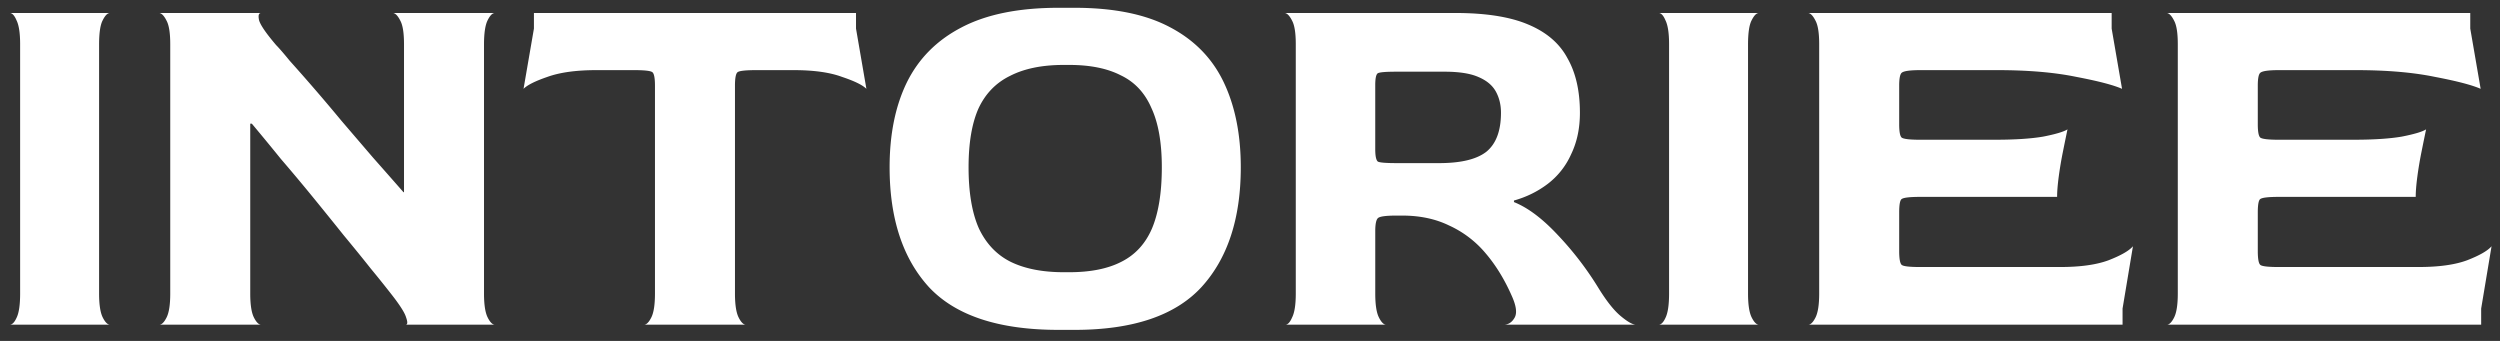 <svg xmlns="http://www.w3.org/2000/svg" width="154" height="21" fill="none"><rect width="100%" height="100%" fill="#333333" stroke="none"/><path fill="#fff" d="M.6 20c.15 0 .288-.139.416-.416.15-.299.224-.8.224-1.504V2.72c0-.683-.075-1.173-.224-1.472C.888.949.749.8.6.8h6.176c-.15 0-.299.15-.448.448-.15.277-.224.779-.224 1.504V18.08c0 .683.075 1.173.224 1.472.15.299.299.448.448.448H.6zm9.215 0c.15 0 .299-.15.448-.448.15-.299.224-.79.224-1.472V2.72c0-.683-.075-1.163-.224-1.44-.15-.299-.299-.459-.448-.48h6.272c-.15 0-.192.15-.128.448.085.299.437.81 1.056 1.536.17.17.448.49.832.96a123.313 123.313 0 0 1 3.2 3.712l1.92 2.24c.661.747 1.29 1.461 1.888 2.144h.032V2.72c0-.683-.075-1.163-.224-1.44-.15-.299-.299-.459-.448-.48h6.272c-.15 0-.299.15-.448.448-.15.299-.224.8-.224 1.504V18.08c0 .683.075 1.173.224 1.472.15.299.299.448.448.448h-5.504c.128 0 .139-.15.032-.448-.085-.299-.416-.81-.992-1.536a73.75 73.75 0 0 0-1.184-1.472c-.49-.619-1.045-1.301-1.664-2.048a314.86 314.86 0 0 0-1.888-2.336c-.661-.81-1.323-1.6-1.984-2.368a161.32 161.32 0 0 0-1.792-2.176h-.096V18.08c0 .683.075 1.173.224 1.472.15.299.299.448.448.448H9.815zm29.859 0c.15 0 .299-.15.448-.448.15-.299.224-.79.224-1.472V5.28c0-.47-.053-.747-.16-.832-.107-.085-.48-.128-1.12-.128H36.73c-1.237 0-2.24.139-3.008.416-.747.256-1.237.501-1.472.736l.64-3.712V.8h19.84v.96l.64 3.712c-.235-.235-.736-.48-1.504-.736-.747-.277-1.739-.416-2.976-.416h-2.304c-.661 0-1.045.043-1.152.128-.107.085-.16.363-.16.832v12.8c0 .683.075 1.173.224 1.472.15.299.299.448.448.448h-6.272zm25.526.32c-3.67 0-6.325-.875-7.968-2.624-1.621-1.77-2.432-4.235-2.432-7.392 0-2.027.352-3.765 1.056-5.216.725-1.472 1.845-2.603 3.36-3.392C60.752.886 62.746.48 65.2.48h.992c2.41 0 4.363.395 5.856 1.184 1.515.79 2.624 1.92 3.328 3.392.704 1.472 1.056 3.221 1.056 5.248 0 3.157-.81 5.621-2.432 7.392-1.621 1.75-4.224 2.624-7.808 2.624H65.2zm.32-3.552h.352c1.301 0 2.368-.213 3.2-.64.853-.427 1.483-1.11 1.888-2.048.405-.96.608-2.219.608-3.776 0-1.515-.213-2.73-.64-3.648-.405-.939-1.035-1.61-1.888-2.016-.832-.427-1.888-.64-3.168-.64h-.352c-1.323 0-2.421.224-3.296.672-.875.427-1.525 1.099-1.952 2.016-.405.917-.608 2.123-.608 3.616 0 1.557.213 2.816.64 3.776.448.939 1.099 1.621 1.952 2.048.875.427 1.963.64 3.264.64zM79.18 20c.149 0 .287-.15.415-.448.15-.299.225-.79.225-1.472V2.72c0-.683-.075-1.163-.224-1.44-.15-.299-.3-.459-.449-.48h10.496c1.878 0 3.371.235 4.48.704 1.131.47 1.942 1.163 2.432 2.08.512.896.768 2.016.768 3.36 0 .96-.18 1.813-.543 2.56a4.693 4.693 0 0 1-1.44 1.824c-.62.47-1.313.81-2.08 1.024v.096c.853.341 1.749 1.013 2.688 2.016a19.63 19.63 0 0 1 2.528 3.296c.49.79.938 1.355 1.344 1.696.405.341.714.523.928.544h-8.065c.256-.021.46-.16.608-.416.171-.277.118-.725-.16-1.344-.448-1.024-.992-1.91-1.632-2.656a6.374 6.374 0 0 0-2.24-1.696c-.832-.405-1.791-.608-2.88-.608h-.352c-.66 0-1.045.053-1.151.16-.107.107-.16.373-.16.8v3.84c0 .683.074 1.173.224 1.472.149.299.298.448.448.448h-6.209zm6.847-9.952h2.624c1.345 0 2.315-.235 2.913-.704.597-.49.896-1.29.896-2.4 0-.49-.107-.928-.32-1.312-.214-.384-.576-.683-1.088-.896-.491-.213-1.184-.32-2.08-.32h-2.944c-.662 0-1.046.032-1.153.096-.106.064-.16.31-.16.736v3.936c0 .427.054.683.16.768.107.064.491.096 1.153.096zM102.175 20c.149 0 .288-.139.416-.416.149-.299.224-.8.224-1.504V2.72c0-.683-.075-1.173-.224-1.472-.128-.299-.267-.448-.416-.448h6.176c-.149 0-.299.15-.448.448-.149.277-.224.779-.224 1.504V18.08c0 .683.075 1.173.224 1.472.149.299.299.448.448.448h-6.176zm9.215 0c.149 0 .299-.15.448-.448.149-.299.224-.79.224-1.472V2.72c0-.683-.075-1.163-.224-1.44-.149-.299-.299-.459-.448-.48h18.688v.96l.64 3.712c-.533-.235-1.472-.48-2.816-.736-1.344-.277-2.965-.416-4.864-.416h-4.736c-.64 0-1.024.053-1.152.16-.107.085-.16.352-.16.8v2.368c0 .47.053.747.16.832.128.085.501.128 1.12.128h4.608c1.237 0 2.229-.064 2.976-.192.768-.15 1.269-.299 1.504-.448-.085.405-.181.875-.288 1.408a22.822 22.822 0 0 0-.256 1.536c-.064.49-.096.896-.096 1.216h-8.448c-.619 0-.992.043-1.12.128-.107.064-.16.341-.16.832v2.368c0 .49.053.779.16.864.107.085.48.128 1.12.128h8.64c1.237 0 2.229-.139 2.976-.416.768-.299 1.269-.587 1.504-.864l-.64 3.84V20h-19.36zm22.09 0c.149 0 .299-.15.448-.448.149-.299.224-.79.224-1.472V2.72c0-.683-.075-1.163-.224-1.44-.149-.299-.299-.459-.448-.48h18.688v.96l.64 3.712c-.533-.235-1.472-.48-2.816-.736-1.344-.277-2.965-.416-4.864-.416h-4.736c-.64 0-1.024.053-1.152.16-.107.085-.16.352-.16.8v2.368c0 .47.053.747.16.832.128.085.501.128 1.12.128h4.608c1.237 0 2.229-.064 2.976-.192.768-.15 1.269-.299 1.504-.448-.085.405-.181.875-.288 1.408a22.822 22.822 0 0 0-.256 1.536c-.064.49-.096.896-.096 1.216h-8.448c-.619 0-.992.043-1.12.128-.107.064-.16.341-.16.832v2.368c0 .49.053.779.16.864.107.085.48.128 1.12.128H149c1.237 0 2.229-.139 2.976-.416.768-.299 1.269-.587 1.504-.864l-.64 3.84V20h-19.36z"/></svg>
